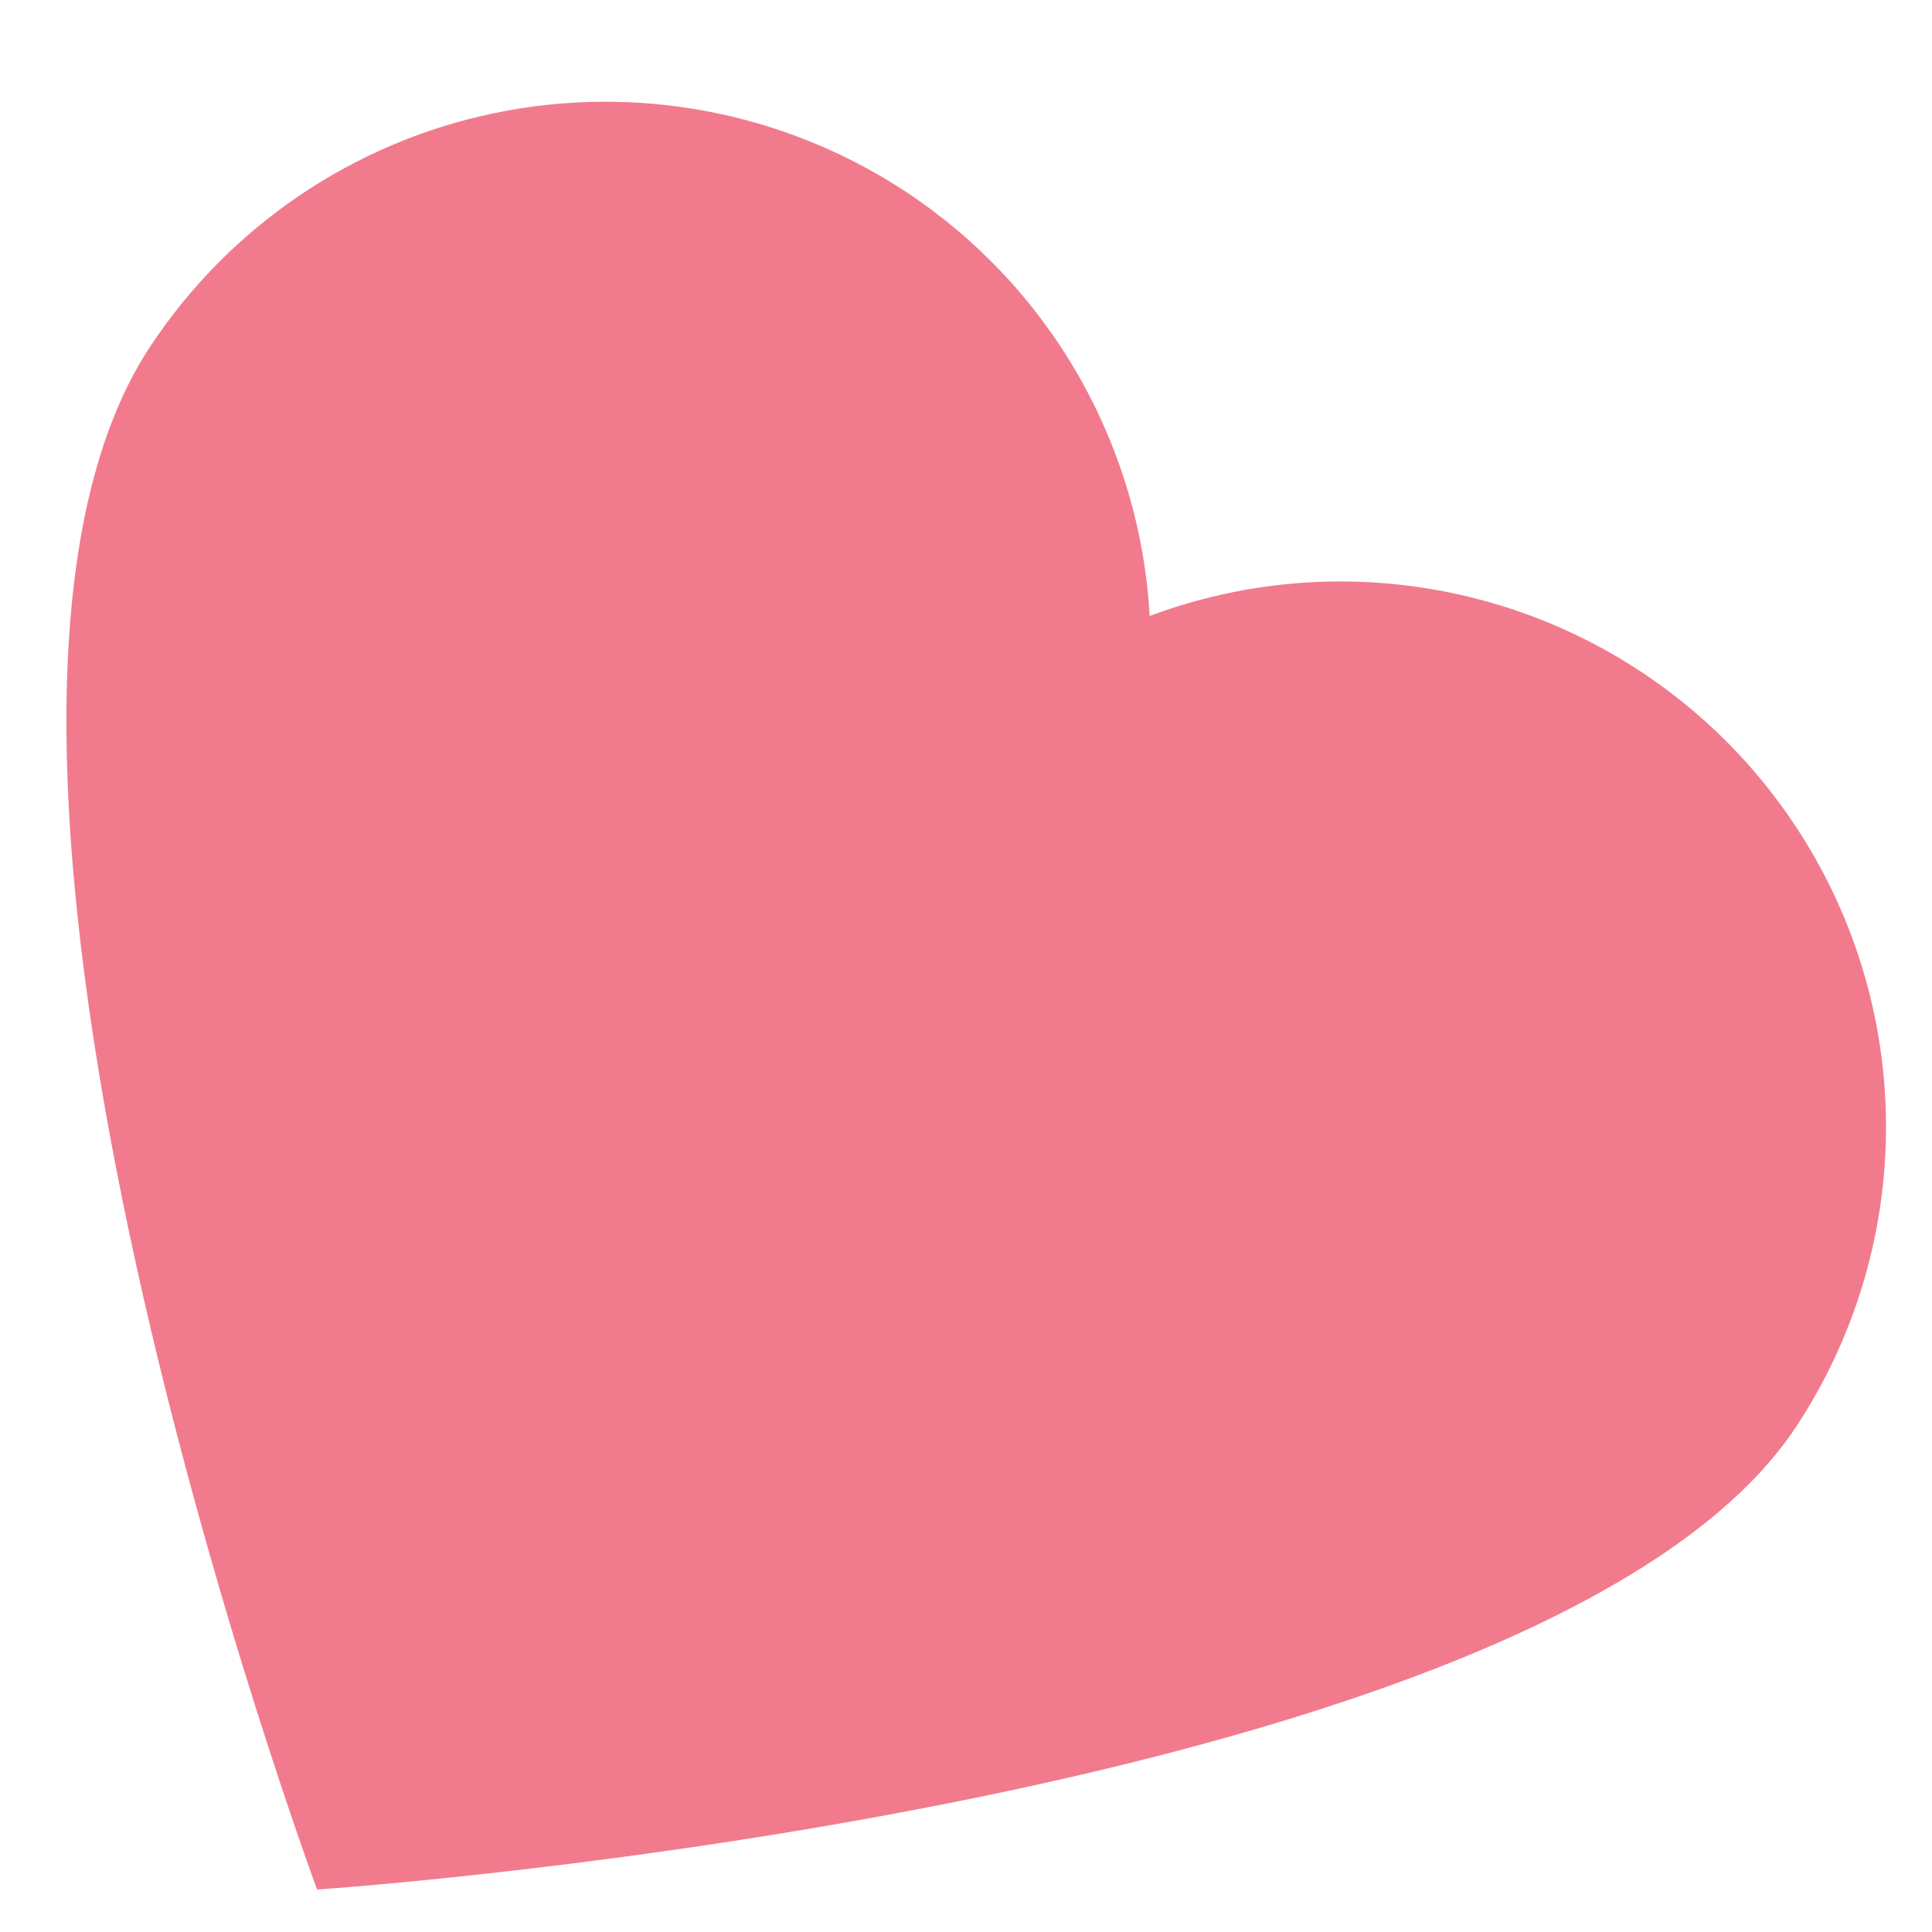 <?xml version="1.0" encoding="UTF-8"?> <svg xmlns="http://www.w3.org/2000/svg" width="17" height="17" viewBox="0 0 17 17" fill="none"> <path d="M7.952 1.675C8.581 2.086 9.105 2.639 9.481 3.29C9.856 3.94 10.074 4.67 10.116 5.42C11.063 5.066 12.098 5.02 13.073 5.29C14.048 5.559 14.913 6.129 15.544 6.919C16.176 7.709 16.542 8.678 16.59 9.688C16.638 10.698 16.366 11.697 15.812 12.543C13.652 15.846 3.064 16.61 2.79 16.626C2.79 16.626 -0.955 6.53 1.315 3.059C2.013 1.997 3.103 1.255 4.347 0.996C5.591 0.737 6.888 0.981 7.952 1.675Z" fill="#F17B8D"></path> </svg> 